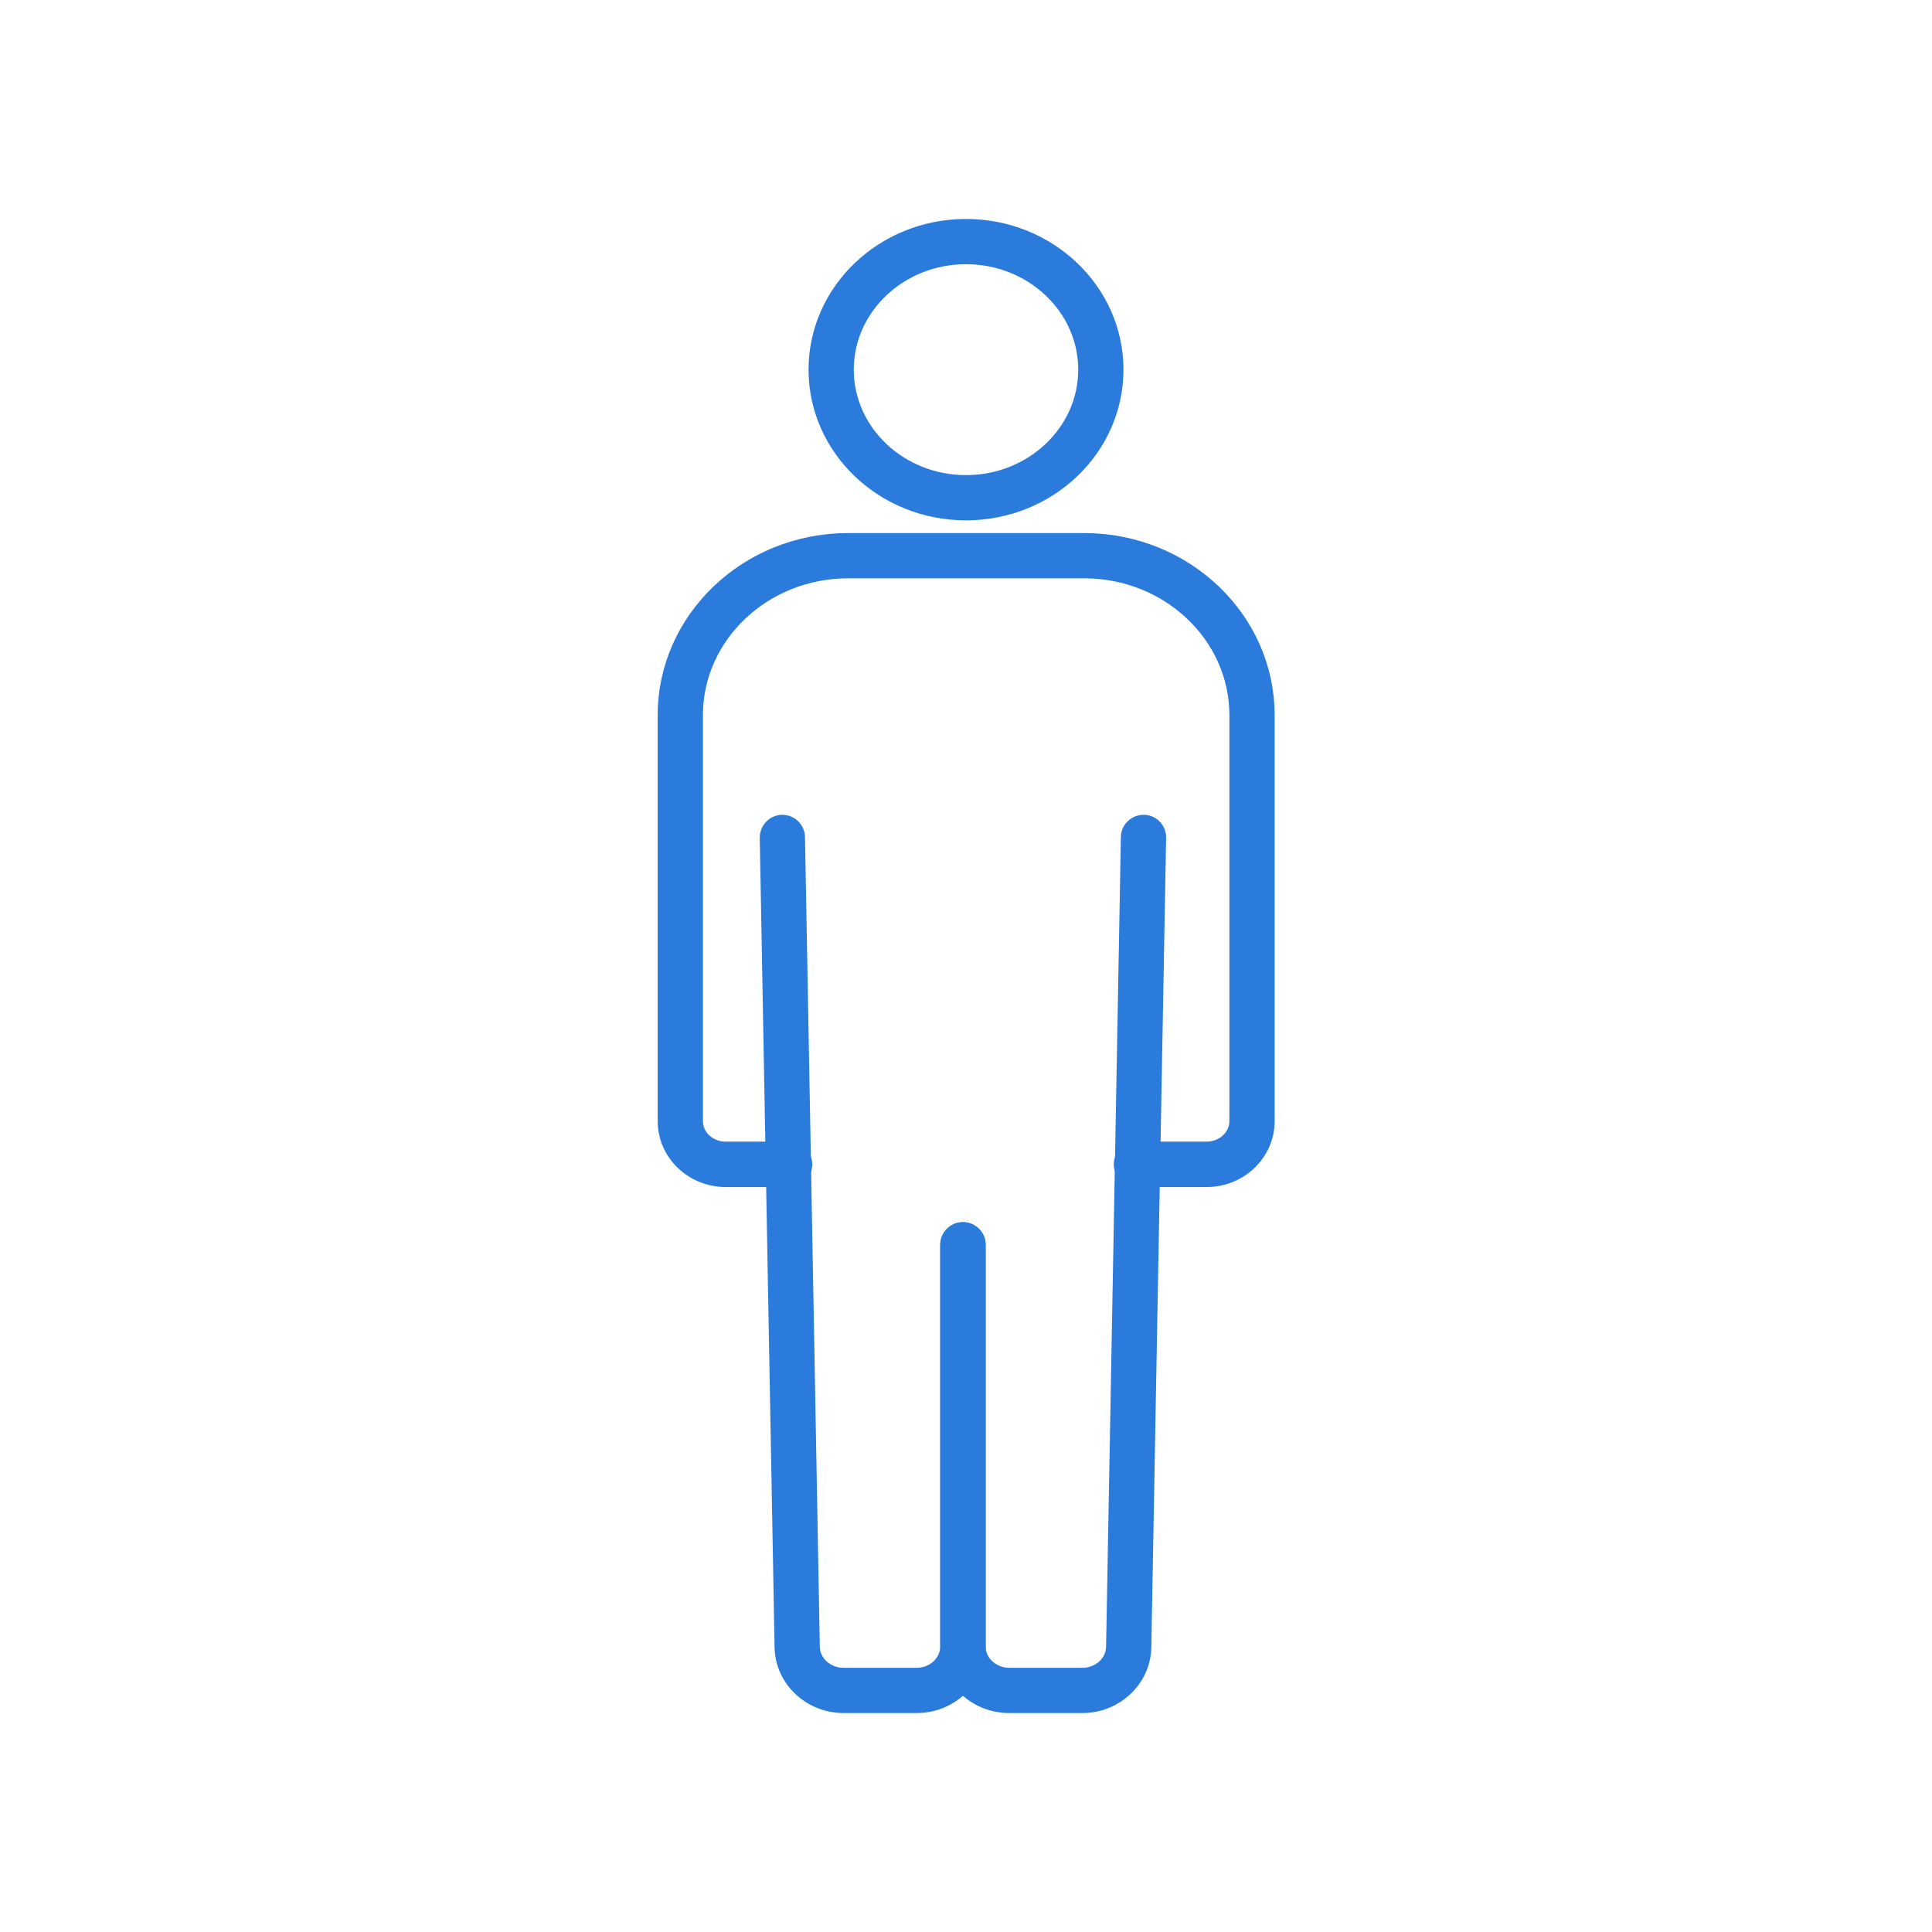 <?xml version="1.0" encoding="UTF-8"?>
<svg id="_レイヤー_1" xmlns="http://www.w3.org/2000/svg" width="120" height="120" version="1.1" viewBox="0 0 120 120">
  <!-- Generator: Adobe Illustrator 29.1.0, SVG Export Plug-In . SVG Version: 2.1.0 Build 142)  -->
  <defs>
    <style>
      .st0 {
        fill: #2a7bdb;
        stroke: #2a7bdb;
        stroke-miterlimit: 10;
      }
    </style>
  </defs>
  <path class="st0" d="M74.94,73.23h-4.35c-.5,0-.91-.41-.91-.91s.41-.91.91-.91h4.35c1.06,0,1.92-.8,1.92-1.77v-25.22c0-4.96-4.27-9-9.52-9h-14.66c-5.25,0-9.52,4.04-9.52,9v25.22c0,.98.86,1.77,1.92,1.77h3.96c.5,0,.91.41.91.91s-.41.91-.91.91h-3.96c-2.06,0-3.73-1.61-3.73-3.59v-25.22c0-5.96,5.08-10.81,11.33-10.81h14.66c6.25,0,11.33,4.85,11.33,10.81v25.22c0,1.98-1.67,3.59-3.73,3.59Z"/>
  <path class="st0" d="M60,31.82c-5.12,0-9.28-3.97-9.28-8.86s4.16-8.86,9.28-8.86,9.28,3.97,9.28,8.86-4.16,8.86-9.28,8.86ZM60,15.91c-4.12,0-7.47,3.16-7.47,7.05s3.35,7.05,7.47,7.05,7.47-3.16,7.47-7.05-3.35-7.05-7.47-7.05Z"/>
  <path class="st0" d="M56.93,105.9h-4.54c-2.05,0-3.74-1.6-3.78-3.57l-.92-50.3c0-.5.39-.91.89-.92.5-.01.91.39.92.89l.92,50.3c.02.99.9,1.79,1.97,1.79h4.54c1.09,0,1.97-.82,1.97-1.83v-24.94c0-.5.41-.91.91-.91s.91.41.91.91v24.94c0,2.01-1.7,3.64-3.78,3.64Z"/>
  <path class="st0" d="M67.22,105.9h-4.54c-2.08,0-3.78-1.63-3.78-3.64v-24.94c0-.5.41-.91.91-.91s.91.41.91.91v24.94c0,1.01.88,1.83,1.97,1.83h4.54c1.07,0,1.95-.8,1.97-1.79l.92-50.3c0-.5.43-.9.92-.89.5,0,.9.42.89.92l-.92,50.3c-.04,1.97-1.73,3.57-3.78,3.57Z"/>
</svg>